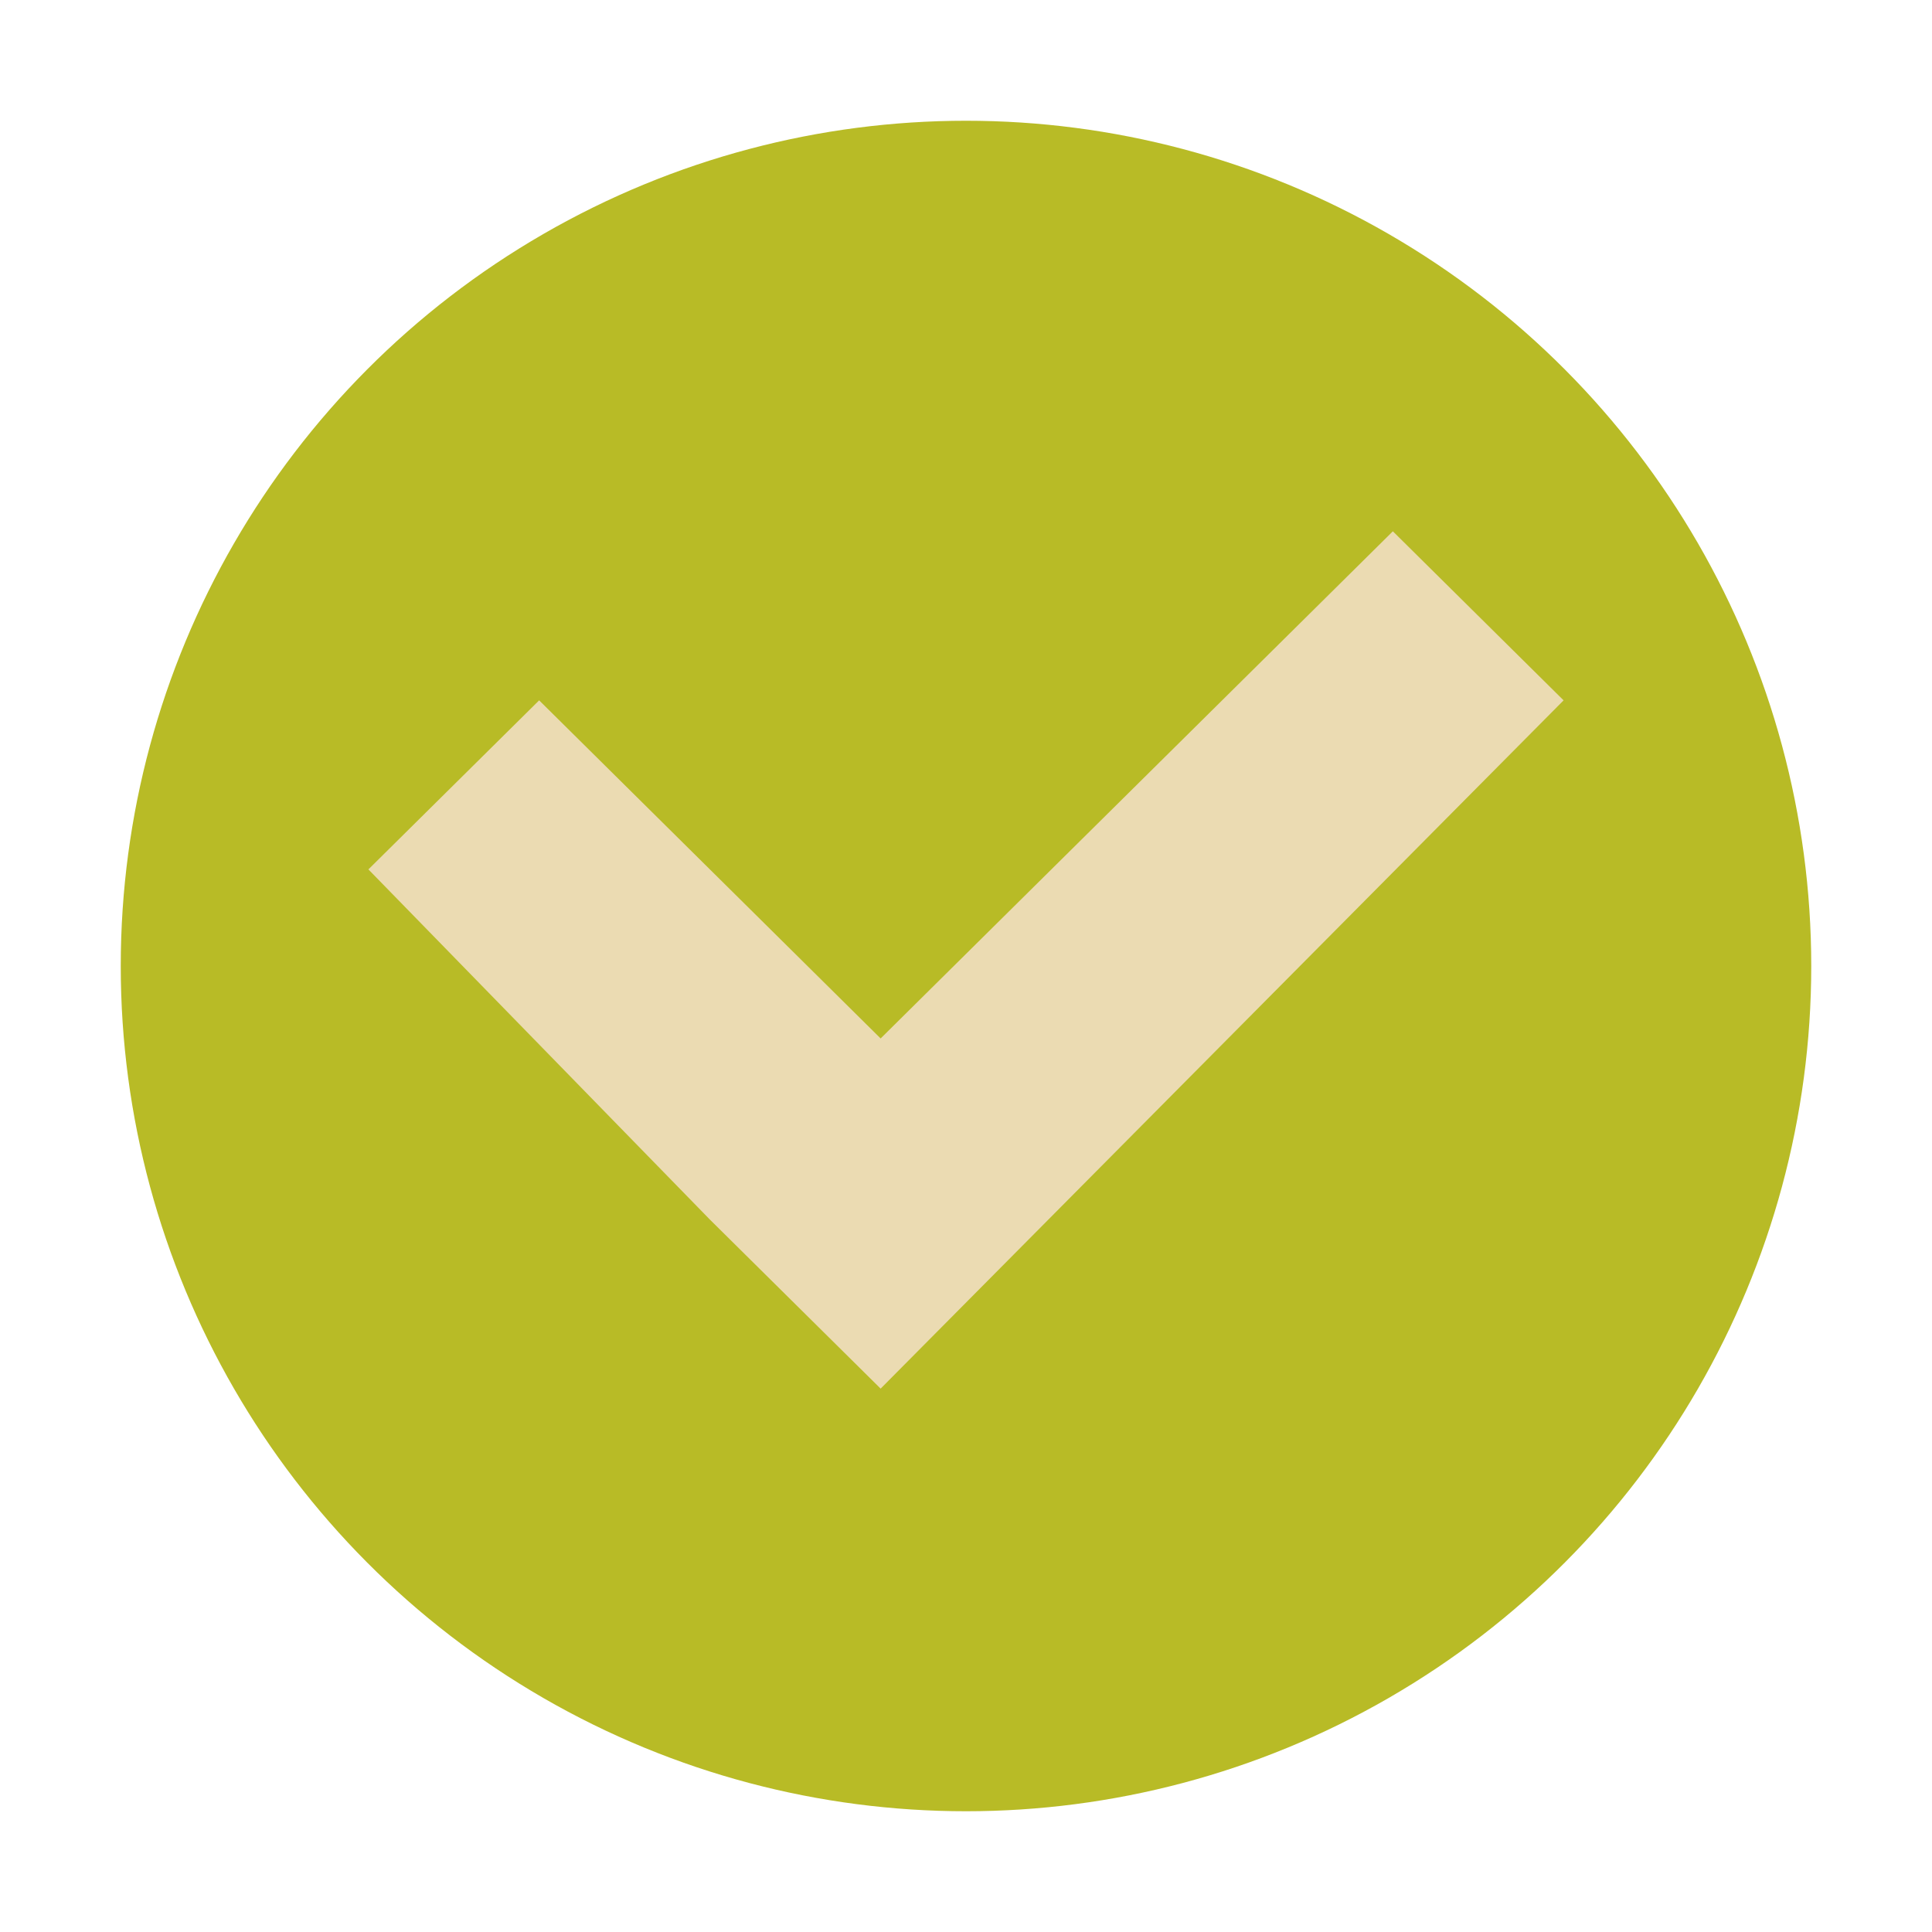 <svg xmlns="http://www.w3.org/2000/svg" width="32" height="32" version="1.1" viewBox="0 0 32 32">
 <g transform="scale(2)">
  <circle style="fill:#b8bb26" cx="8" cy="8" r="7"/>
  <path style="fill:#ebdbb2" d="M 11.535,4.4 7.293,8.6 4.465,5.8 3.051,7.2 5.879,10.1 7.293,11.5 12.949,5.8 Z"/>
 </g>
</svg>
